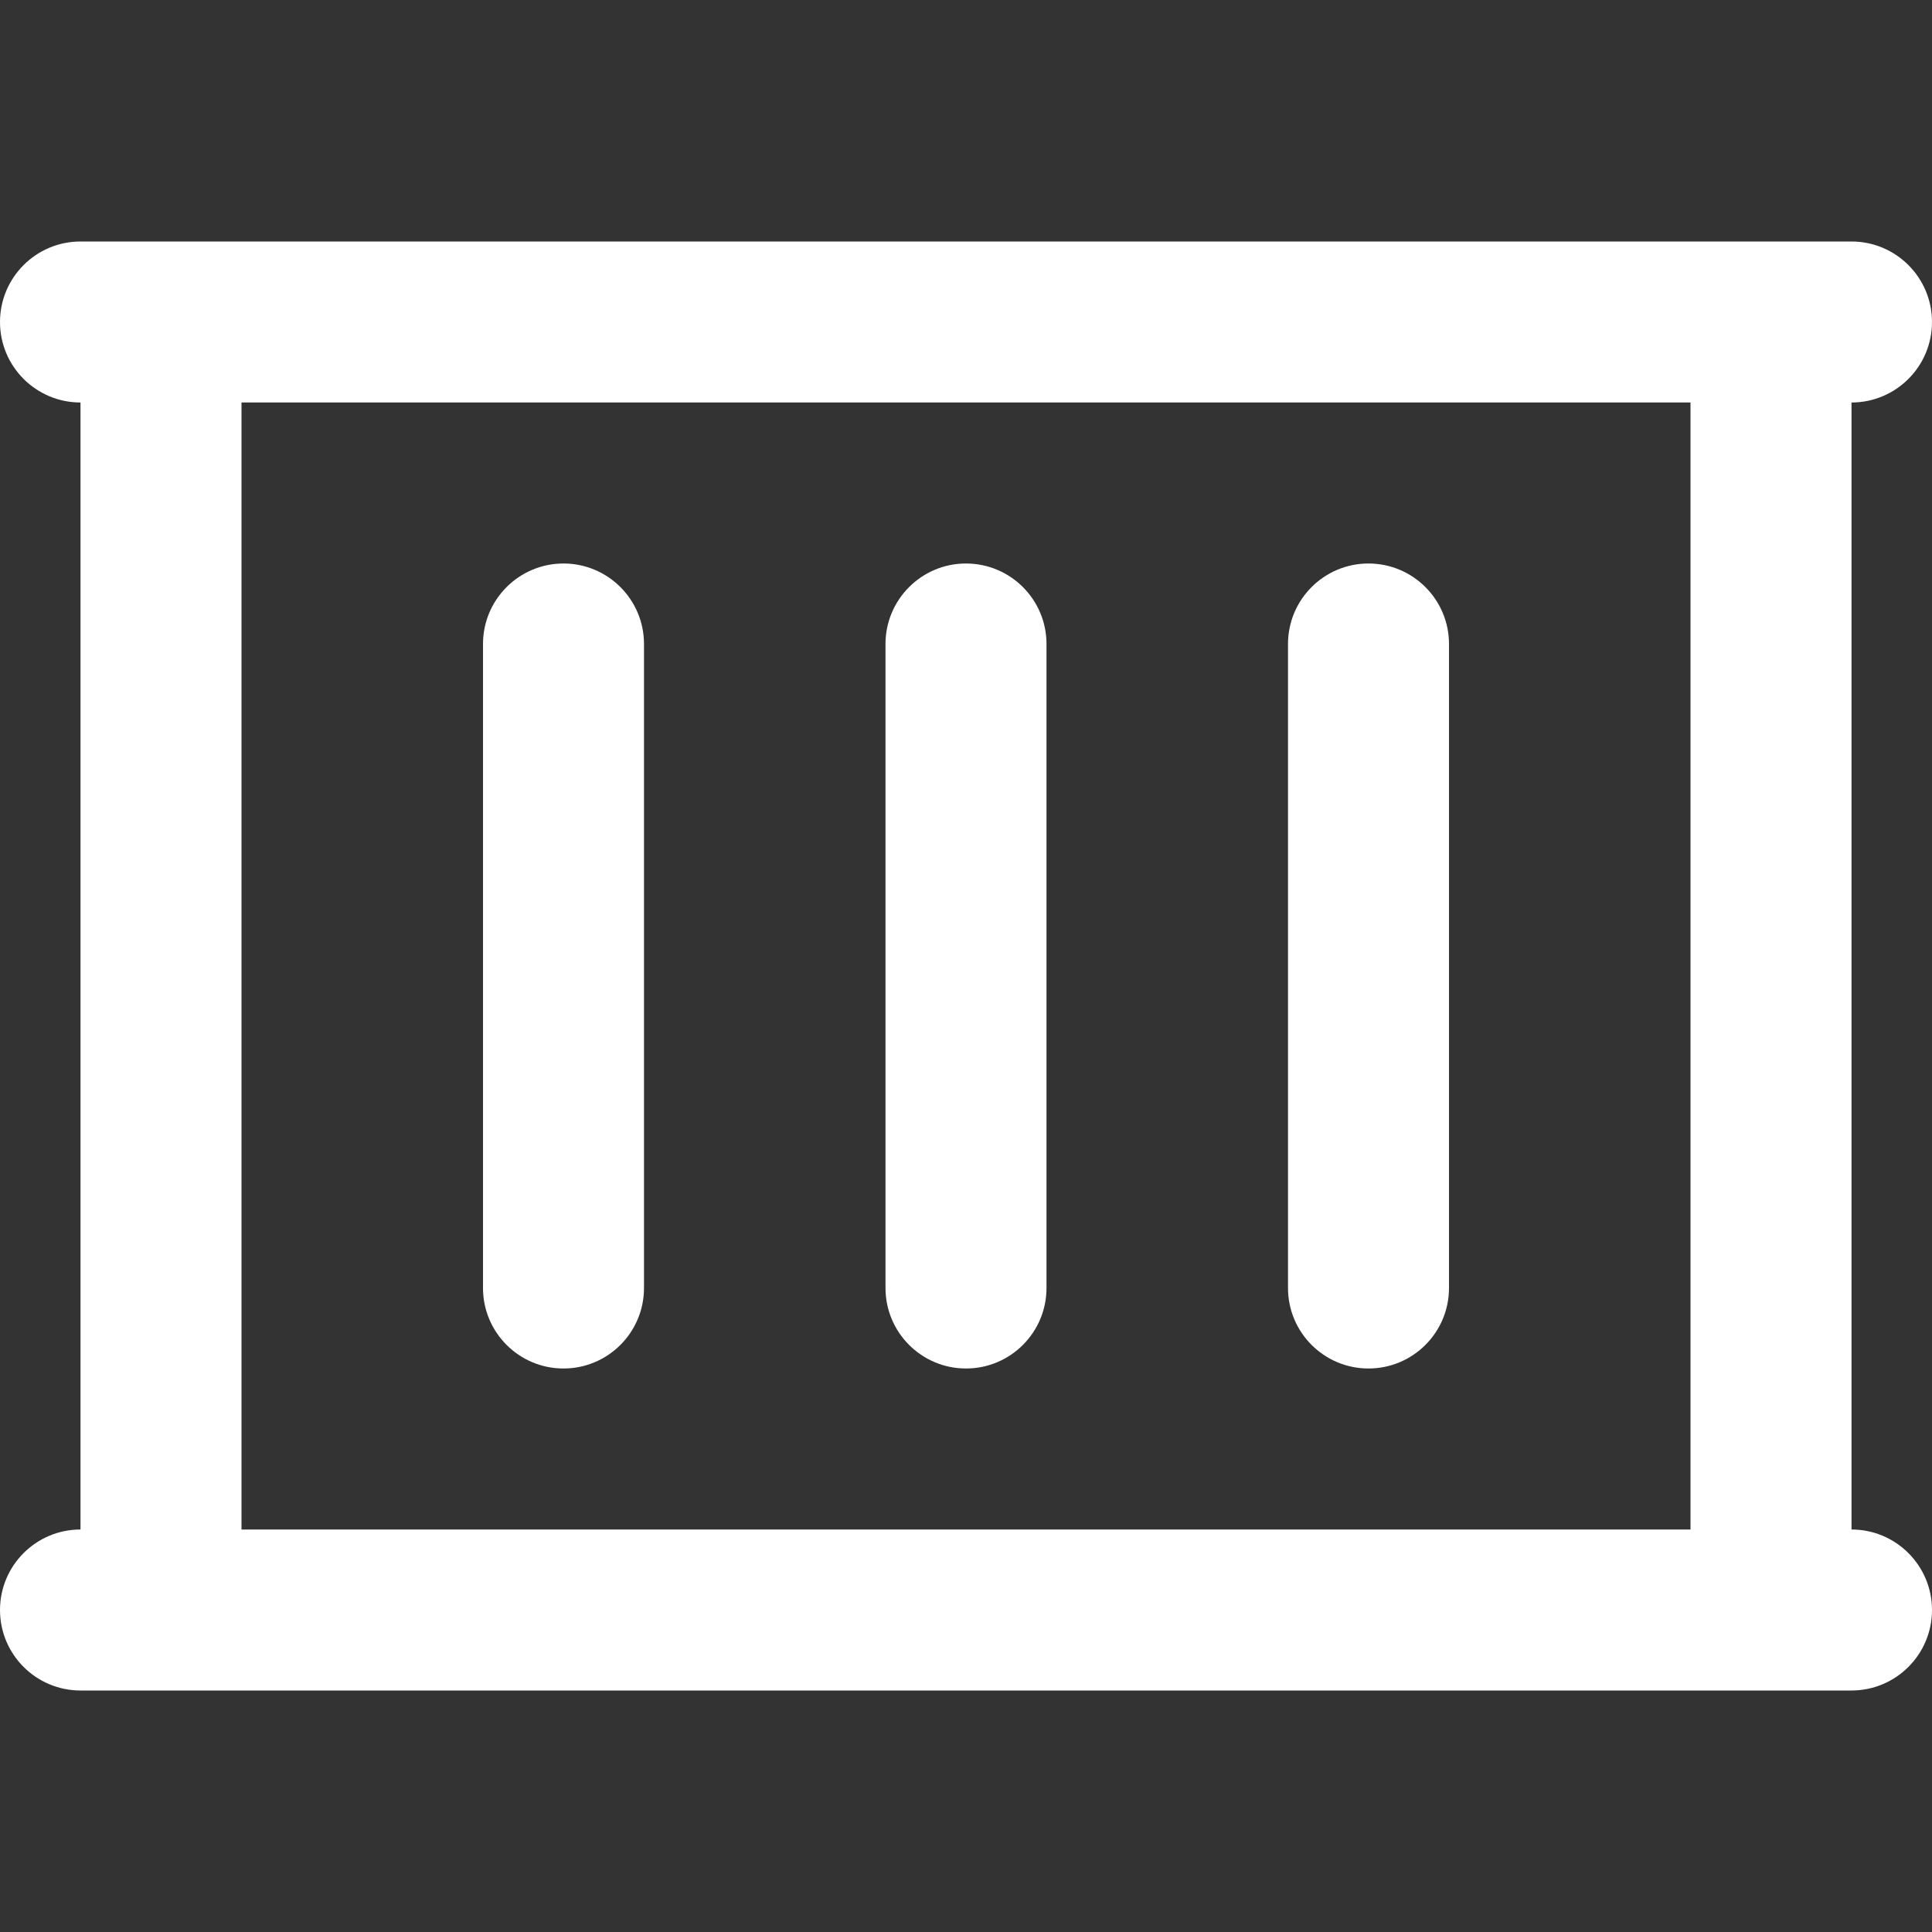 <?xml version="1.0" encoding="UTF-8"?> <svg xmlns="http://www.w3.org/2000/svg" width="24" height="24" viewBox="0 0 24 24" fill="none"><rect x="0" y="0" width="24" height="24" fill="#333333" stroke="none"/> <path d="M23 19V5C23.552 5 24 4.552 24 4C24 3.448 23.552 3 23 3H1C0.448 3 0 3.448 0 4C0 4.552 0.448 5 1 5V19C0.448 19 0 19.448 0 20C0 20.552 0.448 21 1 21H23C23.552 21 24 20.552 24 20C24 19.448 23.552 19 23 19ZM3 5H21V19H3V5ZM18 8V16C18 16.552 17.552 17 17 17C16.448 17 16 16.552 16 16V8C16 7.448 16.448 7 17 7C17.552 7 18 7.448 18 8ZM13 8V16C13 16.552 12.552 17 12 17C11.448 17 11 16.552 11 16V8C11 7.448 11.448 7 12 7C12.552 7 13 7.448 13 8ZM8 8V16C8 16.552 7.552 17 7 17C6.448 17 6 16.552 6 16V8C6 7.448 6.448 7 7 7C7.552 7 8 7.448 8 8Z" fill="white"></path> </svg> 